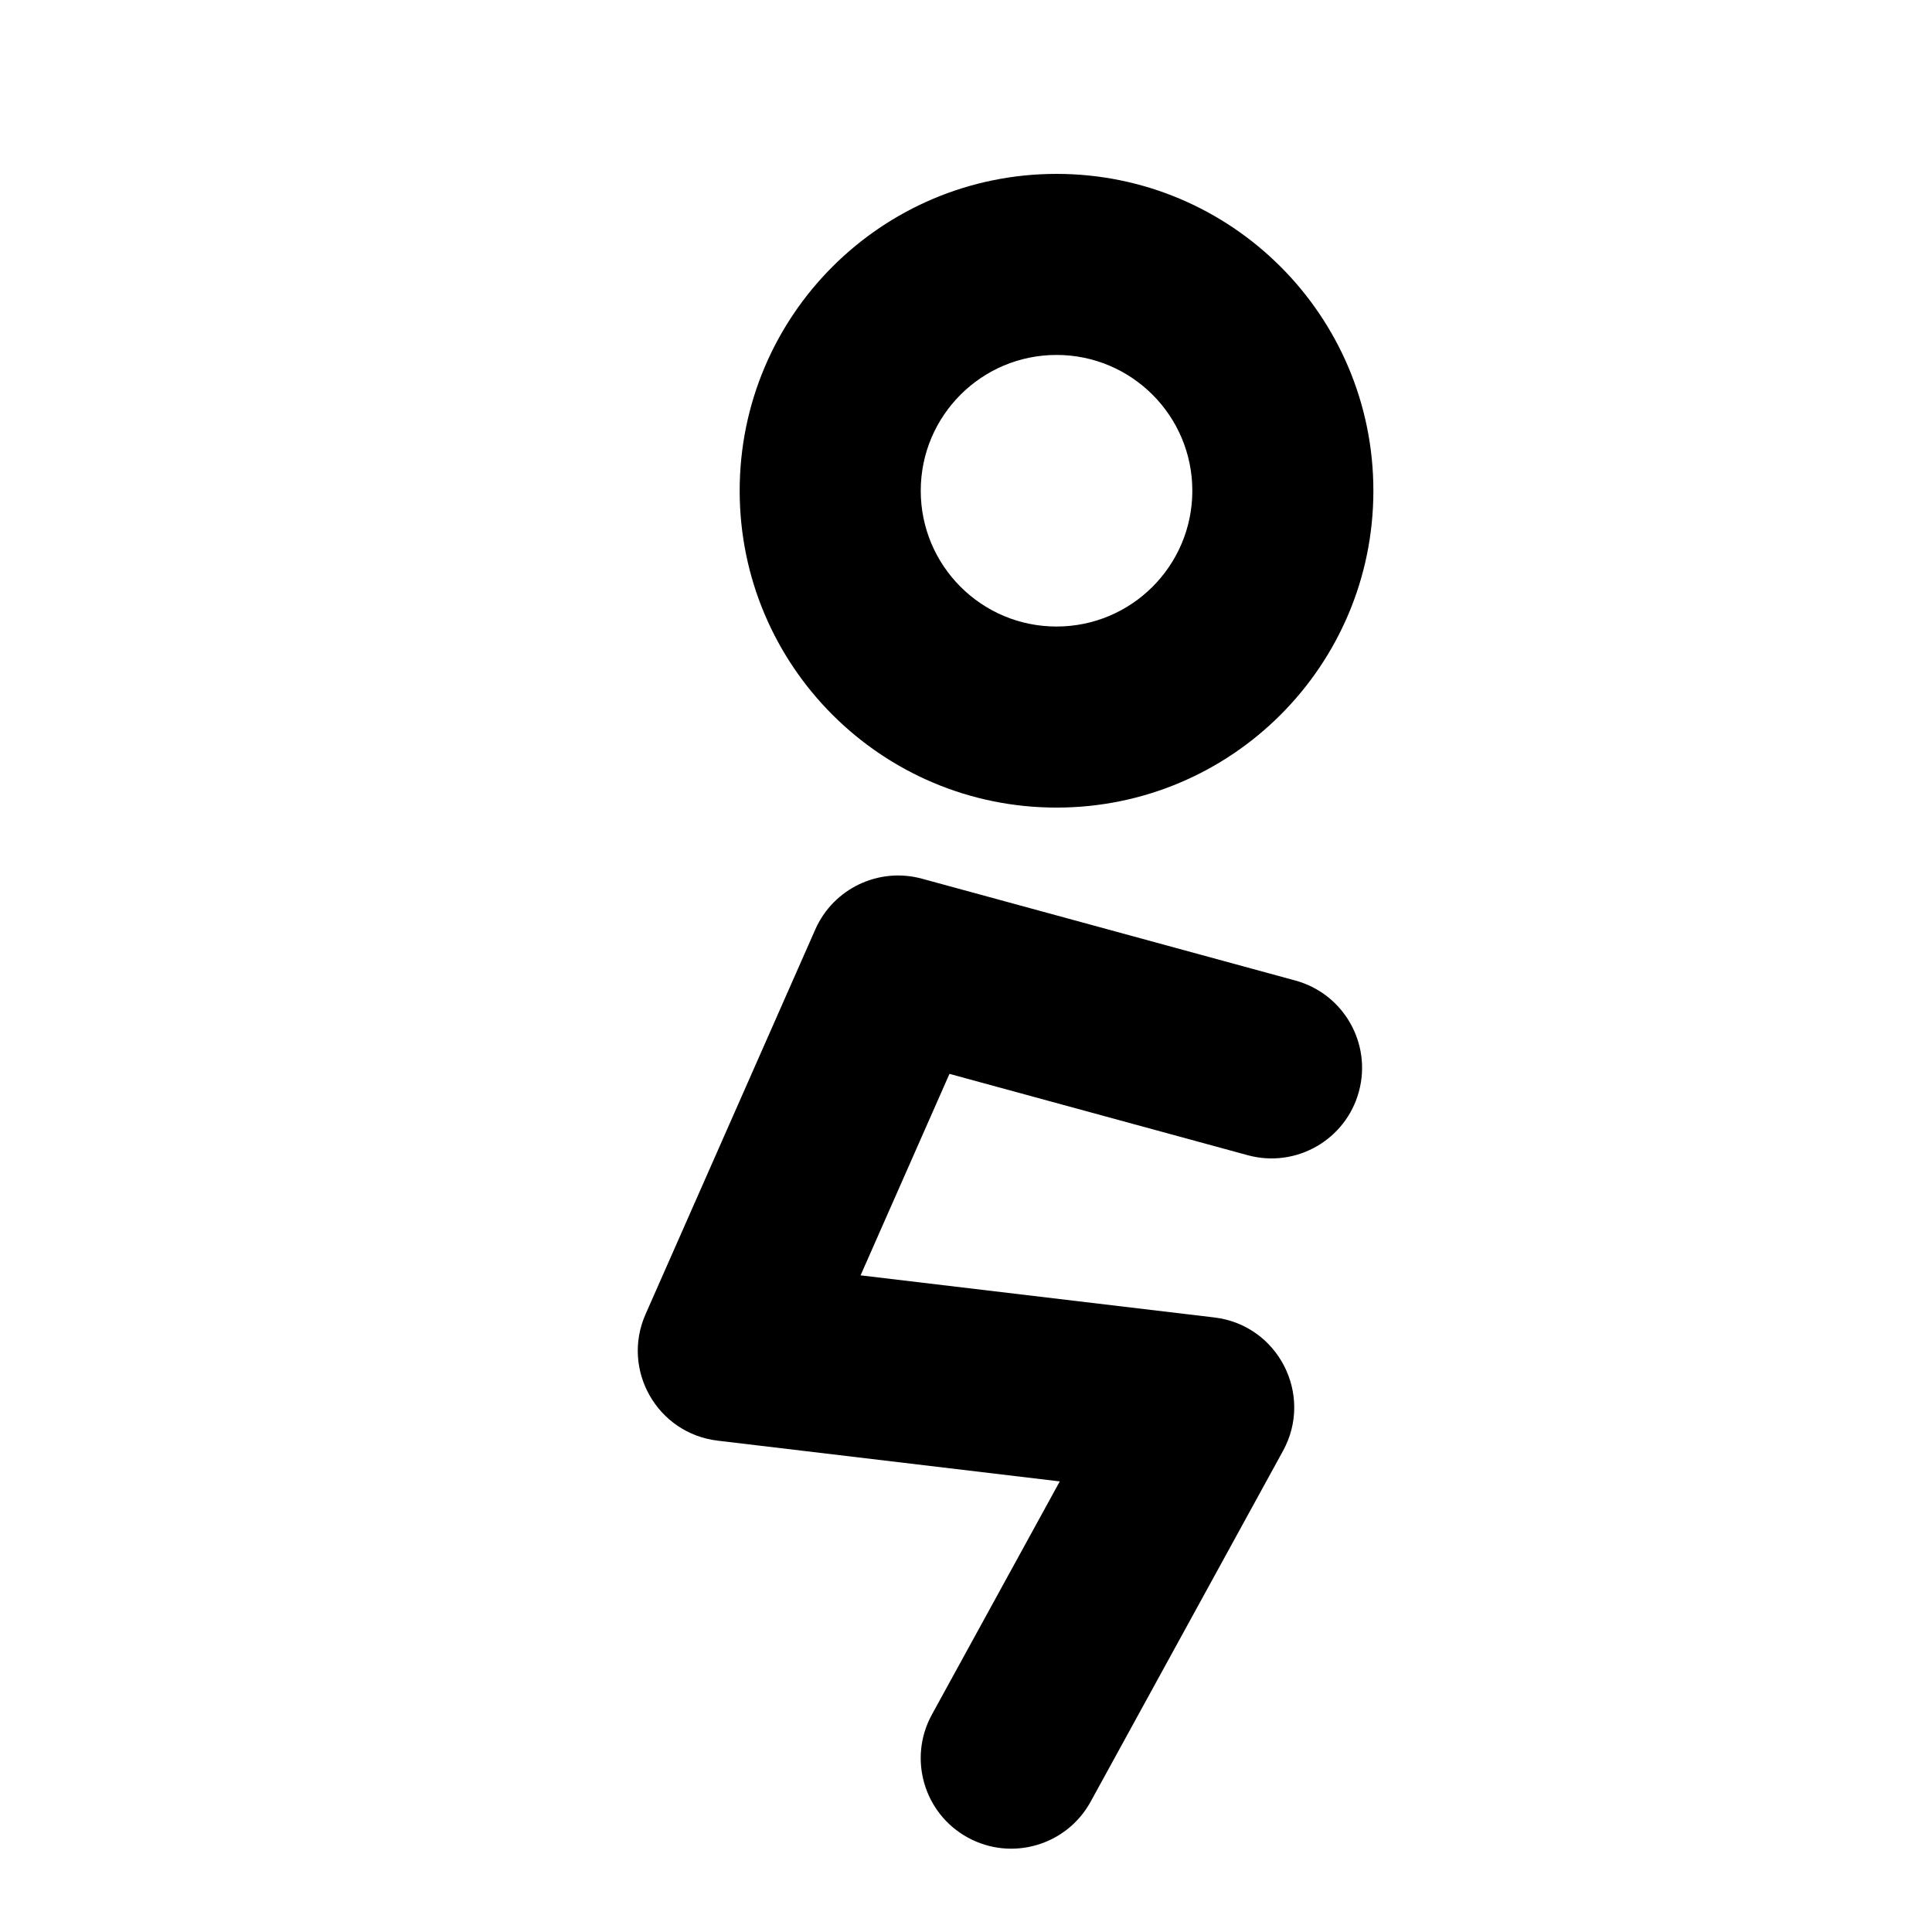 <?xml version="1.0" encoding="UTF-8"?>
<!-- Uploaded to: SVG Repo, www.svgrepo.com, Generator: SVG Repo Mixer Tools -->
<svg fill="#000000" width="800px" height="800px" version="1.1" viewBox="144 144 512 512" xmlns="http://www.w3.org/2000/svg">
 <path d="m423.99 358.02c46.375 0 83.969-37.594 83.969-83.969s-37.594-83.969-83.969-83.969-83.969 37.594-83.969 83.969 37.594 83.969 83.969 83.969zm0-47.984c-19.875 0-35.984-16.109-35.984-35.984s16.109-35.988 35.984-35.988 35.988 16.113 35.988 35.988-16.113 35.984-35.988 35.984zm-28.371 118.55 79.039 21.555c12.781 3.488 25.973-4.051 29.457-16.832 3.488-12.781-4.051-25.973-16.832-29.457l-98.965-26.992c-11.453-3.121-23.469 2.602-28.262 13.465l-44.98 101.96c-6.512 14.754 3.098 31.598 19.113 33.504l90.664 10.797-33.895 61.805c-6.371 11.617-2.117 26.199 9.5 32.57 11.617 6.371 26.203 2.121 32.574-9.5l50.98-92.965c8.172-14.902-1.32-33.348-18.199-35.355l-93.75-11.16z" fill-rule="evenodd"/>
</svg>